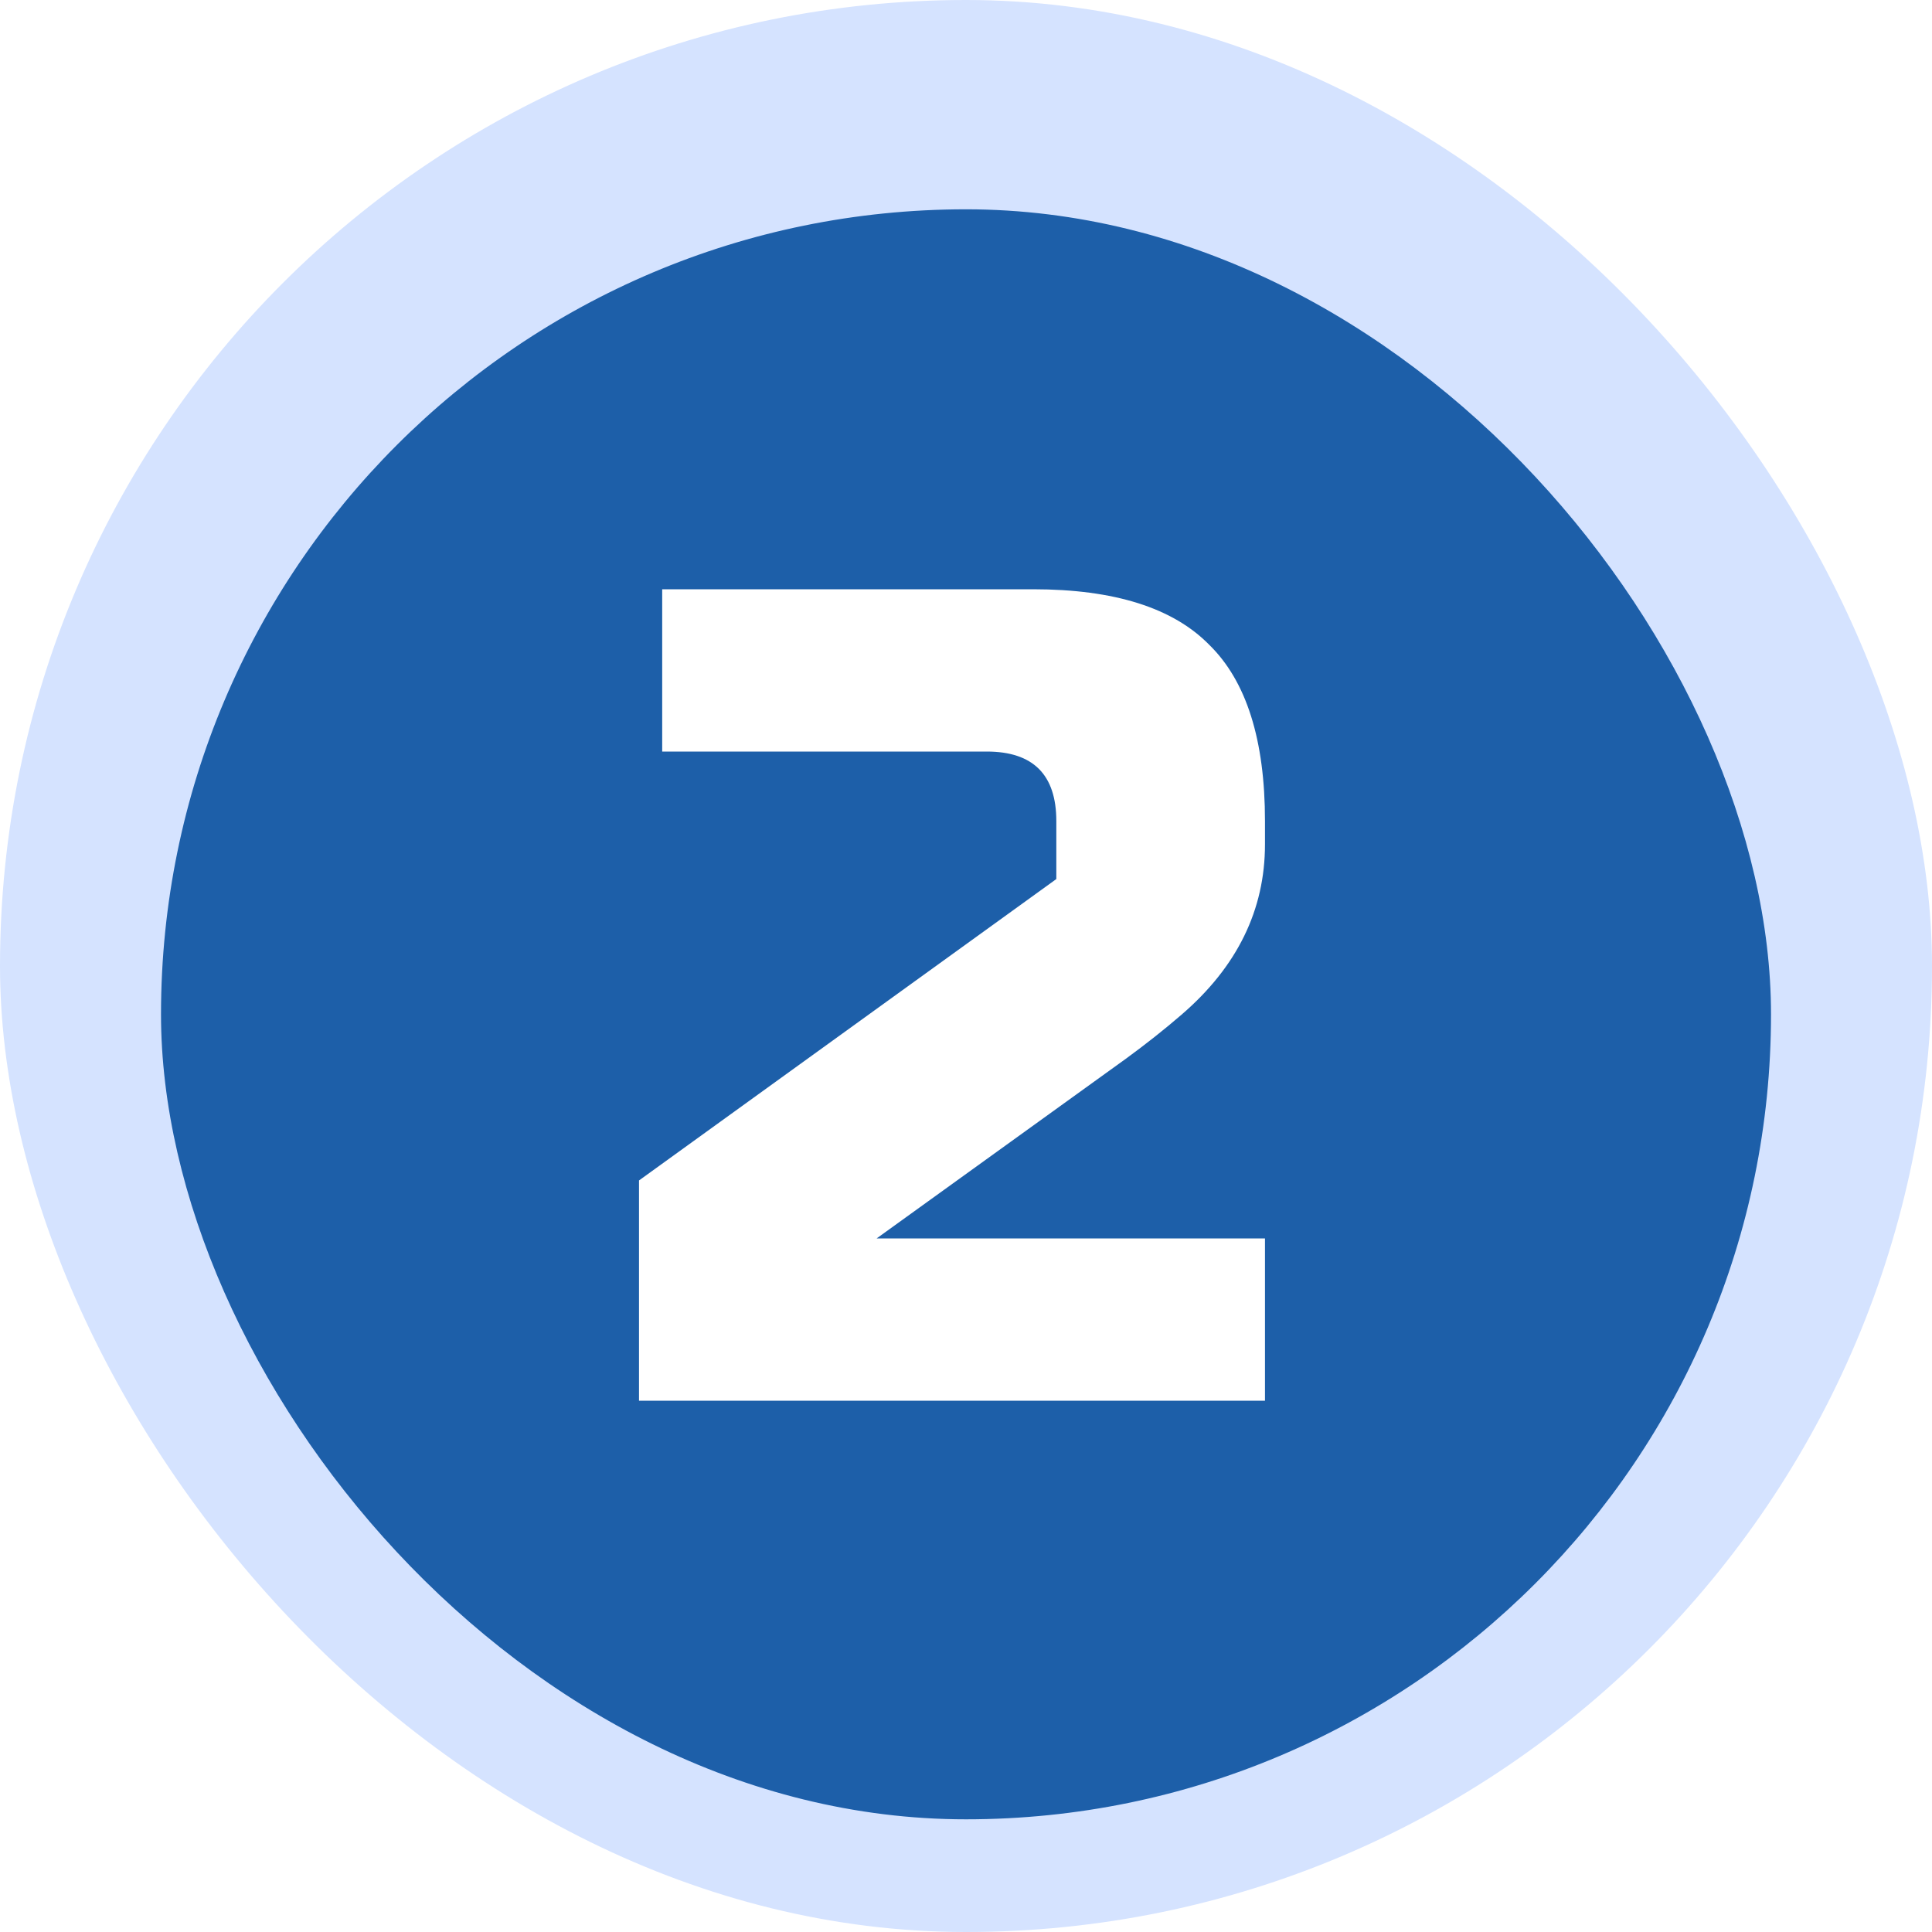 <svg width="80" height="80" viewBox="0 0 80 80" fill="none" xmlns="http://www.w3.org/2000/svg">
<rect width="80" height="80" rx="40" fill="#D5E3FF"/>
<g filter="url(#filter0_dd_57919_5271)">
<rect x="6.667" y="6.667" width="66.667" height="66.667" rx="33.333" fill="#1D5FA9"/>
<path d="M52.38 32.96C52.38 35.68 51.228 38.032 48.924 40.016C48.22 40.624 47.452 41.232 46.62 41.84L36.3 49.28H52.38V56H26.46V46.88L43.74 34.4V32C43.74 30.08 42.78 29.12 40.86 29.12H27.42V22.4H42.78C46.14 22.4 48.572 23.168 50.076 24.704C51.612 26.208 52.38 28.64 52.38 32V32.96Z" fill="white"/>
</g>
<defs>
<filter id="filter0_dd_57919_5271" x="2.667" y="3.667" width="74.667" height="74.667" filterUnits="userSpaceOnUse" color-interpolation-filters="sRGB">
<feFlood flood-opacity="0" result="BackgroundImageFix"/>
<feColorMatrix in="SourceAlpha" type="matrix" values="0 0 0 0 0 0 0 0 0 0 0 0 0 0 0 0 0 0 127 0" result="hardAlpha"/>
<feMorphology radius="1" operator="dilate" in="SourceAlpha" result="effect1_dropShadow_57919_5271"/>
<feOffset dy="1"/>
<feGaussianBlur stdDeviation="1.5"/>
<feColorMatrix type="matrix" values="0 0 0 0 0 0 0 0 0 0 0 0 0 0 0 0 0 0 0.15 0"/>
<feBlend mode="normal" in2="BackgroundImageFix" result="effect1_dropShadow_57919_5271"/>
<feColorMatrix in="SourceAlpha" type="matrix" values="0 0 0 0 0 0 0 0 0 0 0 0 0 0 0 0 0 0 127 0" result="hardAlpha"/>
<feOffset dy="1"/>
<feGaussianBlur stdDeviation="1"/>
<feColorMatrix type="matrix" values="0 0 0 0 0 0 0 0 0 0 0 0 0 0 0 0 0 0 0.3 0"/>
<feBlend mode="normal" in2="effect1_dropShadow_57919_5271" result="effect2_dropShadow_57919_5271"/>
<feBlend mode="normal" in="SourceGraphic" in2="effect2_dropShadow_57919_5271" result="shape"/>
</filter>
</defs>
</svg>
